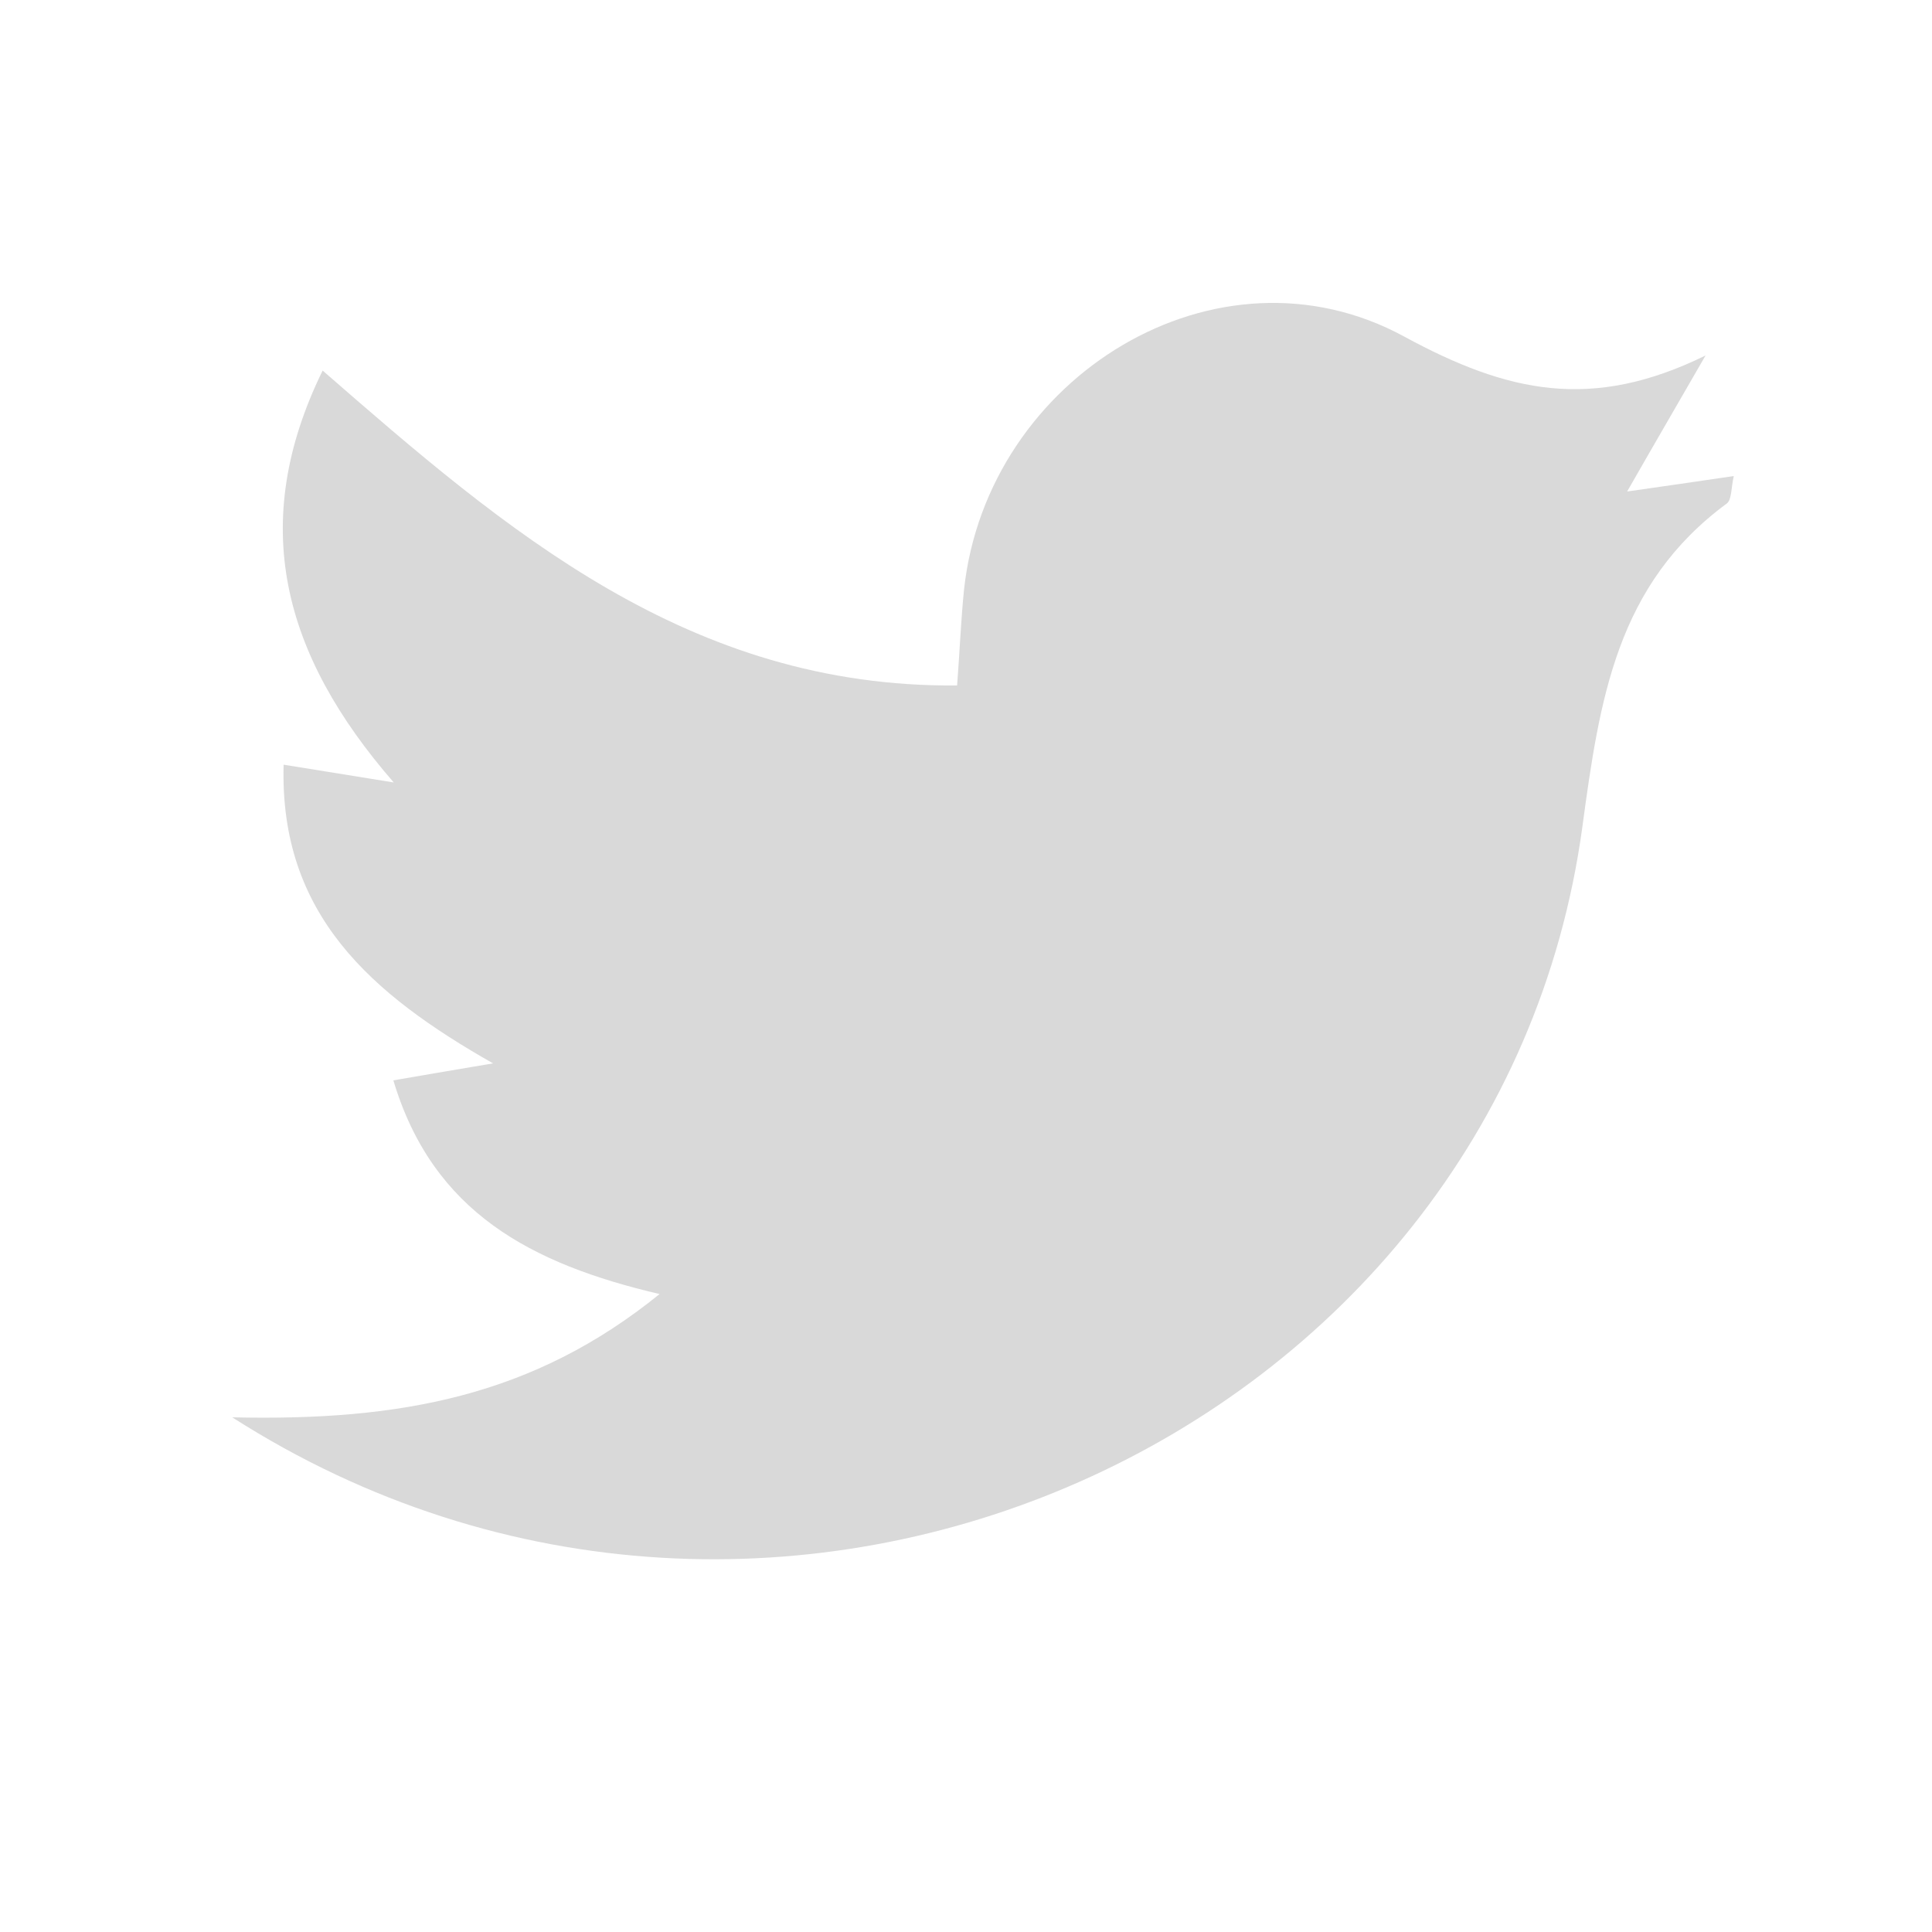 <?xml version="1.0" encoding="utf-8"?>
<!-- Generator: Adobe Illustrator 26.0.0, SVG Export Plug-In . SVG Version: 6.00 Build 0)  -->
<svg version="1.1" id="Layer_1" xmlns="http://www.w3.org/2000/svg" xmlns:xlink="http://www.w3.org/1999/xlink" x="0px" y="0px"
	 viewBox="0 0 50 50" style="enable-background:new 0 0 50 50;" xml:space="preserve">
<style type="text/css">
	.st0{fill:#D9D9D9;}
</style>
<path class="st0" d="M6.01,36.68c4.36,0.1,7.8-0.55,11.06-3.19c-3.33-0.78-5.87-2.12-6.89-5.53c0.74-0.13,1.4-0.24,2.58-0.44
	c-3.15-1.79-5.53-3.85-5.42-7.73c0.87,0.14,1.62,0.26,2.85,0.46c-2.88-3.31-3.78-6.7-1.84-10.66c4.76,4.15,9.48,8.21,16.42,8.15
	c0.07-0.93,0.1-1.71,0.18-2.49c0.6-5.51,6.56-9.17,11.39-6.54c2.69,1.46,4.86,1.93,7.8,0.49c-0.65,1.13-1.31,2.26-2.03,3.52
	c0.9-0.13,1.76-0.25,2.76-0.4c-0.07,0.3-0.05,0.61-0.18,0.71c-2.85,2.1-3.29,5.05-3.74,8.38C38.79,37.21,20.08,45.68,6.01,36.68z"/>
</svg>
